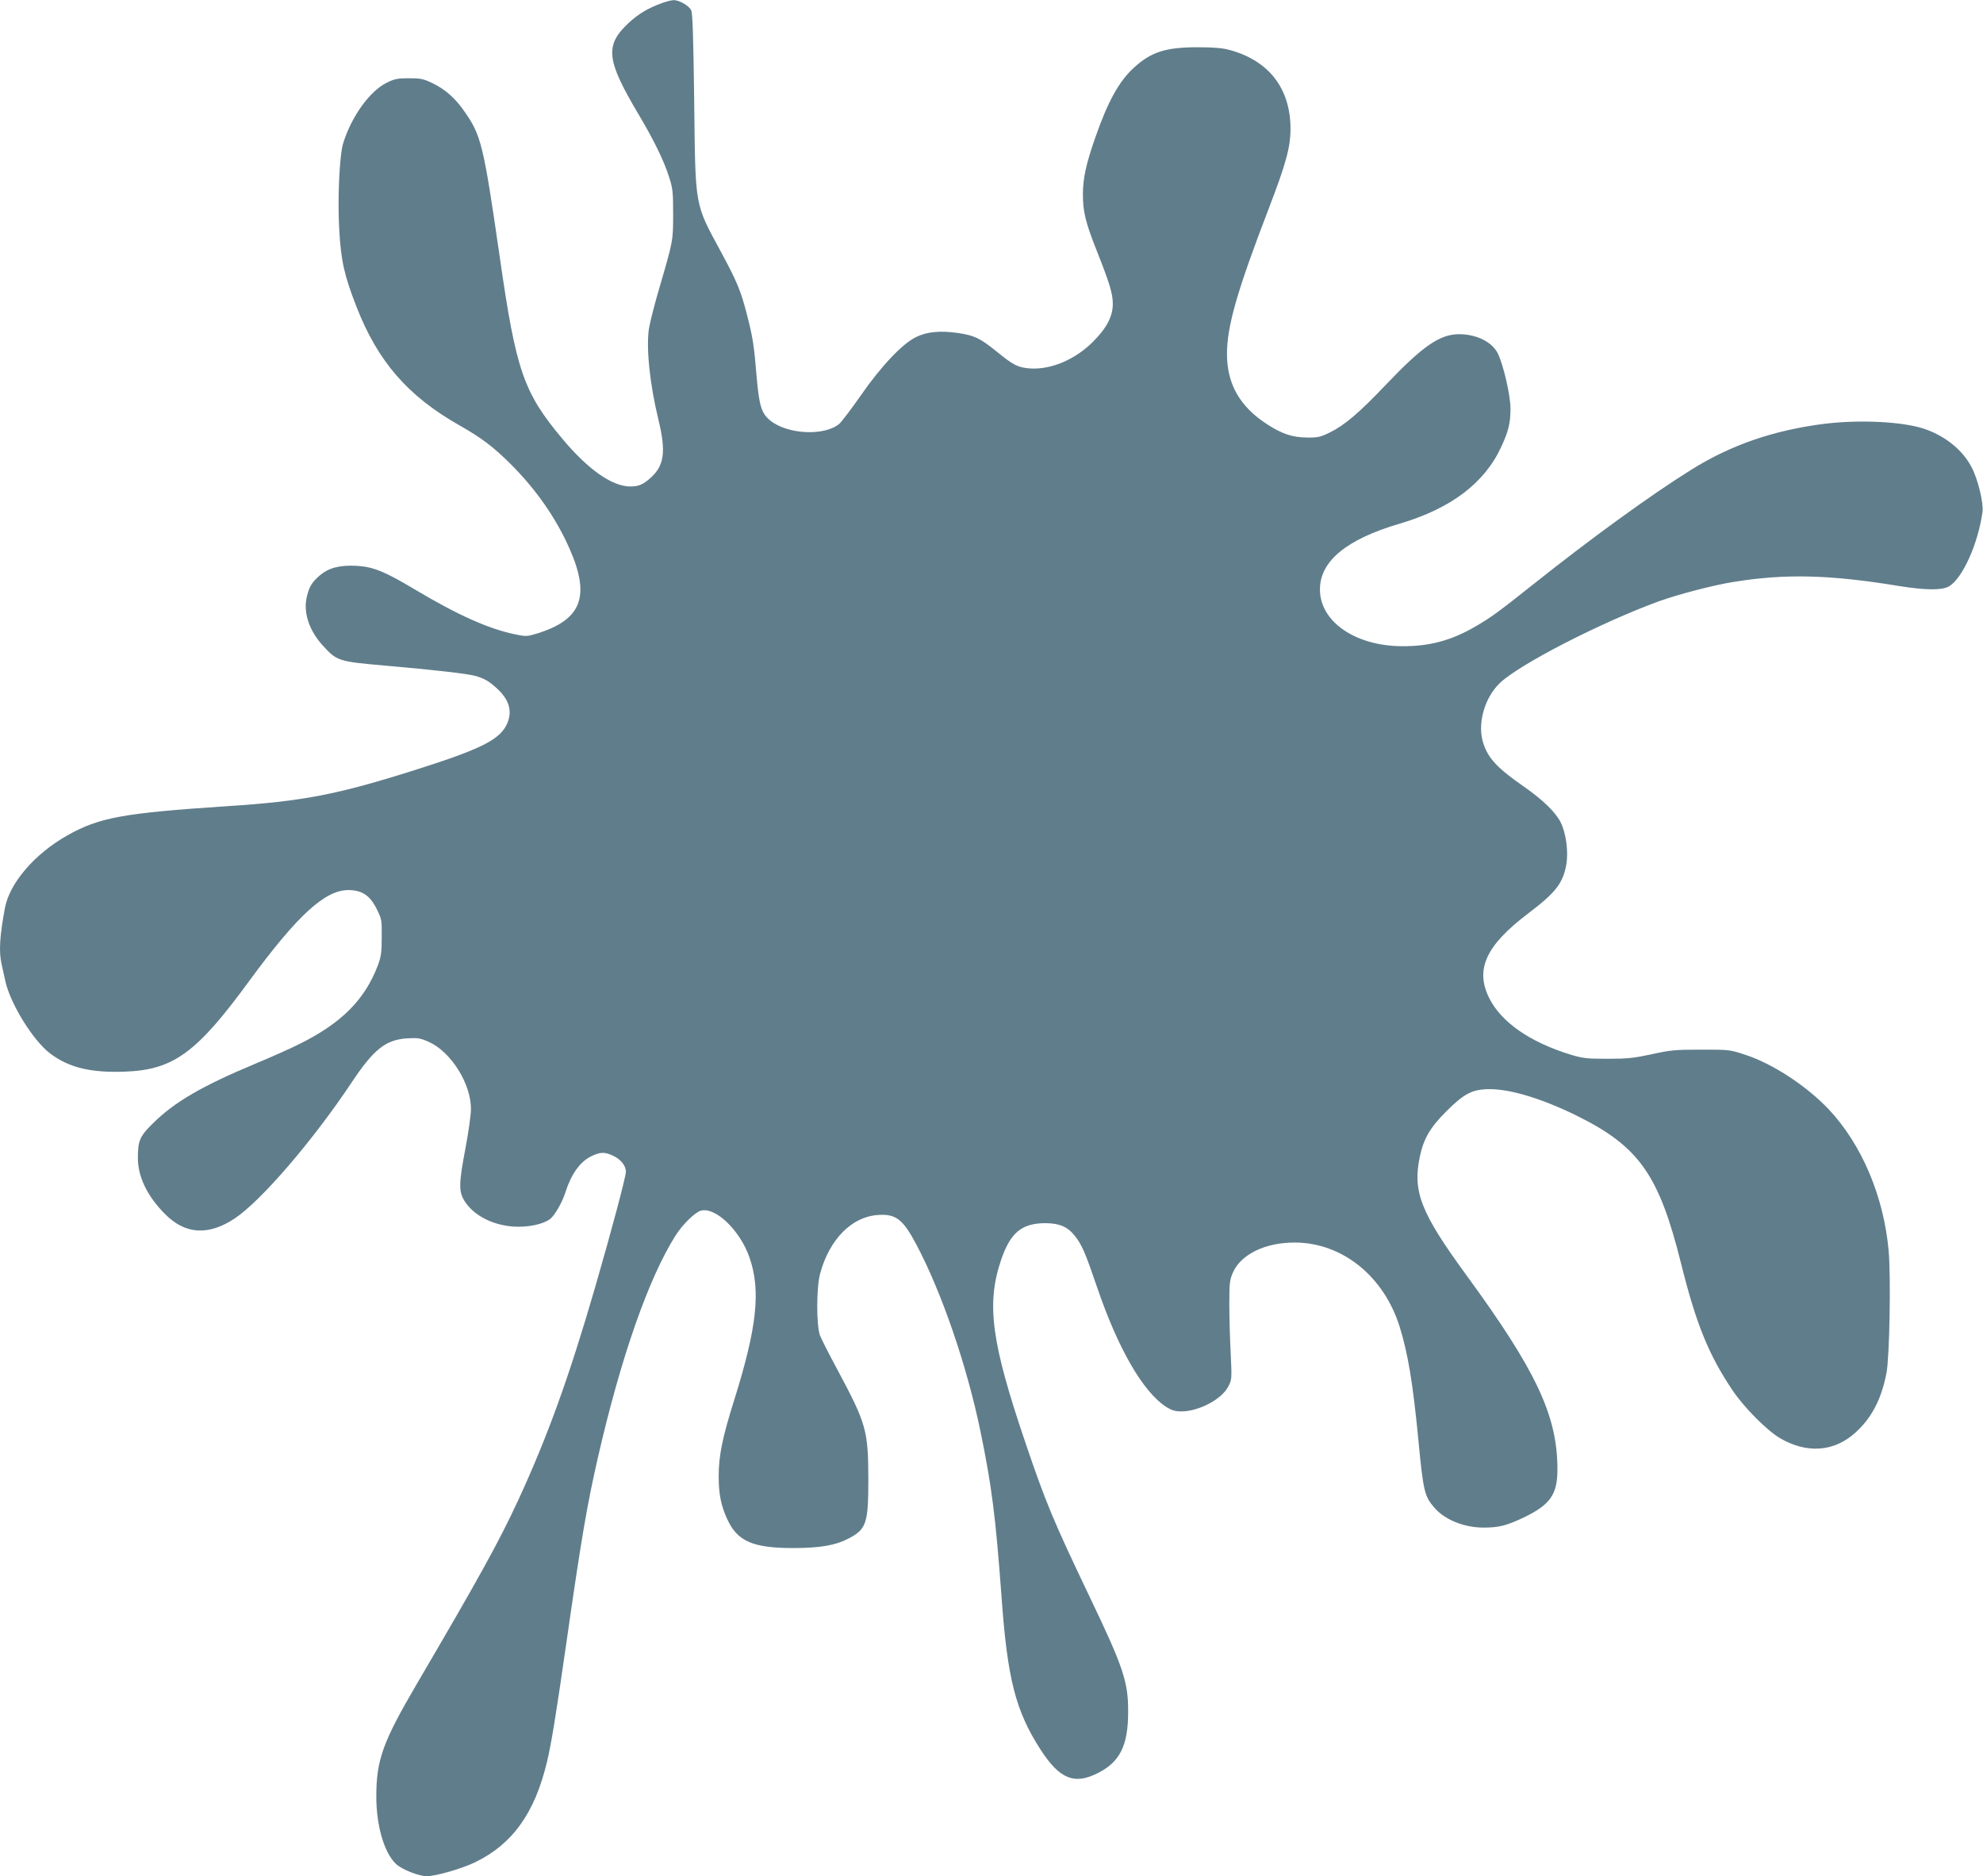 <?xml version="1.0" standalone="no"?>
<!DOCTYPE svg PUBLIC "-//W3C//DTD SVG 20010904//EN"
 "http://www.w3.org/TR/2001/REC-SVG-20010904/DTD/svg10.dtd">
<svg version="1.0" xmlns="http://www.w3.org/2000/svg"
 width="1280pt" height="1211pt" viewBox="0 0 1280 1211"
 preserveAspectRatio="xMidYMid meet">
<g transform="translate(0,1211) scale(0.1,-0.1)"
fill="#607d8b" stroke="none">
<path d="M4275 12091 c-89 -32 -152 -69 -215 -127 -158 -147 -148 -239 63
-594 101 -171 160 -292 195 -400 25 -77 27 -99 27 -240 0 -173 0 -174 -85
-465 -33 -110 -64 -234 -71 -275 -19 -125 5 -358 61 -589 50 -205 38 -295 -49
-374 -50 -45 -78 -57 -134 -57 -117 1 -272 110 -438 309 -250 299 -298 438
-403 1171 -106 733 -120 788 -232 946 -57 82 -124 140 -204 178 -57 27 -75 31
-150 31 -73 0 -93 -4 -142 -28 -111 -54 -229 -218 -283 -392 -24 -79 -37 -363
-25 -561 11 -198 33 -294 110 -491 138 -356 332 -579 665 -768 143 -81 218
-138 331 -250 165 -165 294 -350 381 -548 135 -307 77 -457 -210 -546 -66 -20
-72 -20 -144 -5 -169 35 -370 125 -643 288 -199 119 -272 148 -381 154 -108 5
-178 -13 -237 -64 -49 -42 -68 -74 -83 -143 -21 -99 18 -213 105 -308 90 -99
100 -103 399 -129 322 -28 529 -52 582 -66 57 -15 91 -34 142 -81 79 -72 101
-145 68 -224 -44 -105 -163 -166 -593 -302 -508 -161 -726 -203 -1222 -235
-664 -44 -819 -72 -1025 -188 -210 -118 -373 -307 -403 -468 -34 -180 -40
-283 -22 -362 5 -24 17 -74 25 -113 33 -146 179 -382 289 -465 121 -91 260
-125 481 -117 314 11 464 120 805 587 310 422 487 585 639 585 87 -1 137 -33
181 -119 34 -68 35 -72 34 -185 0 -98 -4 -126 -25 -182 -84 -222 -235 -373
-505 -507 -55 -28 -183 -85 -284 -127 -343 -143 -524 -248 -661 -384 -87 -85
-99 -113 -99 -224 0 -123 60 -248 177 -365 130 -130 279 -139 449 -26 169 113
501 498 753 876 144 217 222 278 362 286 67 4 83 1 137 -23 143 -64 272 -269
272 -433 0 -37 -16 -150 -35 -251 -44 -231 -45 -281 -6 -344 59 -92 180 -155
316 -164 92 -6 188 14 235 48 30 23 79 107 100 174 36 114 93 195 163 230 60
30 88 31 143 6 50 -23 84 -64 84 -104 0 -32 -89 -367 -196 -737 -170 -587
-309 -971 -498 -1381 -126 -272 -255 -505 -655 -1187 -220 -376 -262 -491
-262 -728 0 -187 50 -361 126 -434 37 -36 148 -80 200 -80 58 0 225 48 312 90
241 117 384 316 463 645 29 122 55 279 125 765 99 691 134 894 205 1205 148
645 326 1154 501 1431 46 72 126 150 164 160 95 24 253 -129 313 -303 74 -213
48 -450 -97 -914 -78 -247 -102 -364 -102 -498 0 -113 15 -190 55 -276 66
-145 167 -188 436 -187 169 1 266 18 350 63 113 60 125 97 125 384 -1 314 -13
355 -200 705 -52 96 -102 195 -112 220 -24 65 -24 309 1 400 60 222 206 369
377 378 113 7 158 -29 244 -191 164 -309 327 -784 414 -1207 73 -354 98 -552
136 -1070 38 -529 91 -734 251 -982 124 -192 220 -231 375 -150 139 71 191
178 191 392 1 193 -30 287 -247 740 -236 494 -284 609 -415 995 -220 647 -254
895 -160 1177 61 182 134 243 290 243 89 -1 141 -23 188 -82 46 -59 67 -107
143 -330 135 -397 297 -678 448 -775 34 -21 57 -28 96 -28 113 0 261 78 303
160 23 44 24 48 16 215 -5 94 -9 238 -9 320 0 136 3 155 24 203 53 117 208
192 399 192 306 -1 575 -217 677 -545 53 -170 85 -363 120 -725 32 -337 40
-369 105 -443 67 -77 192 -127 316 -127 98 0 150 13 259 65 173 83 219 150
218 315 -1 344 -138 634 -586 1247 -296 405 -350 541 -302 768 24 115 67 188
169 290 118 118 171 145 282 145 136 0 339 -62 559 -170 404 -199 533 -381
676 -955 97 -390 178 -590 333 -820 75 -111 220 -257 306 -308 172 -100 346
-89 483 33 107 95 171 217 204 388 20 106 29 616 14 788 -31 350 -173 686
-386 913 -143 151 -362 295 -537 352 -102 34 -105 34 -288 34 -167 0 -198 -3
-320 -30 -117 -25 -155 -29 -285 -29 -134 0 -159 3 -238 27 -262 81 -447 209
-525 366 -91 185 -21 338 252 545 177 134 224 194 246 314 15 84 -1 204 -36
274 -33 66 -115 145 -235 229 -174 121 -232 183 -264 280 -41 122 5 292 105
389 127 122 647 389 1025 528 128 46 350 104 485 126 333 54 621 47 1065 -26
175 -28 279 -29 325 -3 88 51 189 277 217 482 7 57 -30 211 -71 288 -58 112
-175 205 -311 249 -141 45 -410 58 -635 31 -328 -41 -605 -136 -860 -295 -264
-164 -656 -449 -1040 -755 -210 -167 -257 -201 -355 -258 -156 -91 -297 -129
-474 -128 -303 1 -531 159 -531 366 0 183 171 324 515 425 329 97 547 261 655
495 47 101 60 155 60 248 0 84 -45 279 -81 354 -36 75 -136 125 -249 126 -126
0 -235 -75 -475 -327 -171 -180 -265 -260 -362 -308 -60 -29 -76 -33 -148 -32
-93 1 -159 23 -255 85 -177 114 -260 260 -260 455 0 179 66 408 270 939 111
289 140 395 140 514 0 259 -139 439 -391 508 -47 13 -102 18 -209 18 -208 0
-302 -31 -414 -135 -94 -87 -165 -216 -245 -445 -60 -171 -81 -265 -81 -369 0
-112 17 -183 90 -366 83 -209 103 -277 103 -341 0 -81 -39 -156 -128 -245
-117 -117 -274 -182 -410 -172 -76 7 -102 20 -212 109 -106 86 -143 104 -251
120 -115 16 -199 8 -270 -27 -89 -44 -226 -189 -356 -377 -61 -87 -123 -169
-139 -183 -94 -79 -332 -69 -444 21 -57 45 -73 95 -89 283 -16 199 -25 257
-64 407 -38 147 -62 206 -164 395 -174 322 -167 282 -175 975 -5 391 -10 568
-19 587 -12 30 -78 68 -114 67 -13 0 -45 -8 -73 -18z"/>
</g>
</svg>
